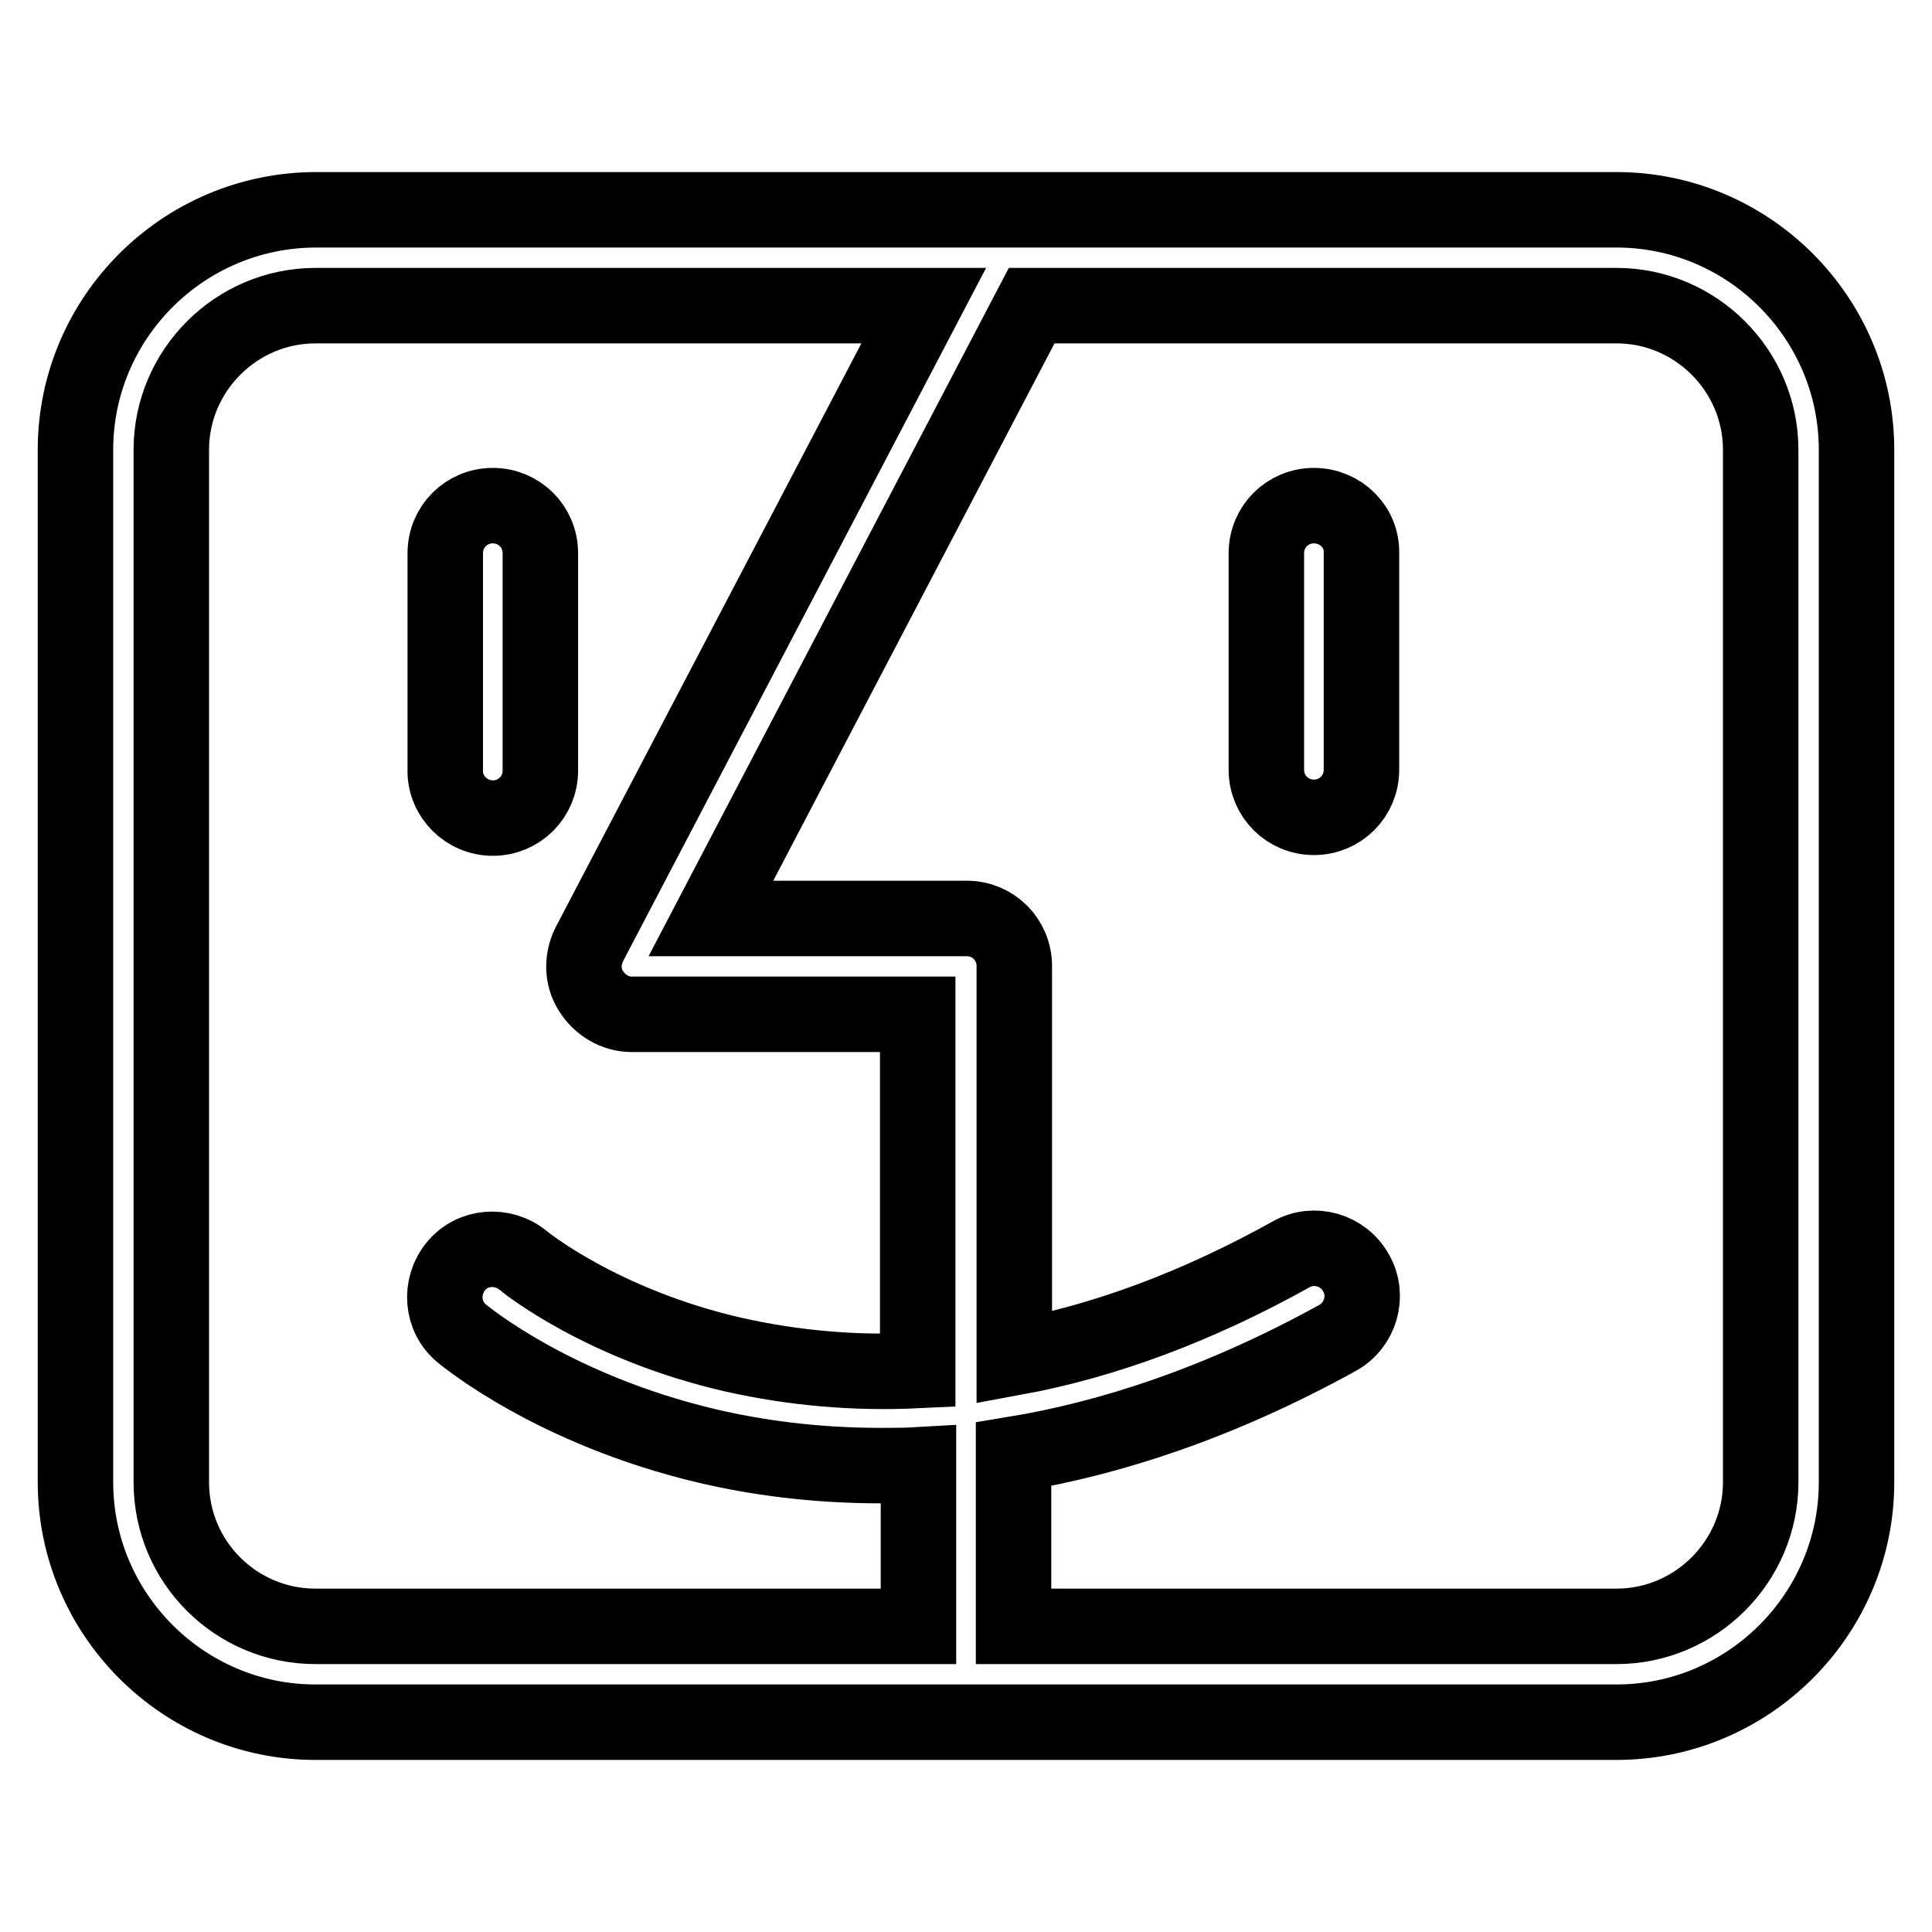 <?xml version="1.0" encoding="utf-8"?>
<!-- Svg Vector Icons : http://www.onlinewebfonts.com/icon -->
<!DOCTYPE svg PUBLIC "-//W3C//DTD SVG 1.1//EN" "http://www.w3.org/Graphics/SVG/1.1/DTD/svg11.dtd">
<svg version="1.1" xmlns="http://www.w3.org/2000/svg" xmlns:xlink="http://www.w3.org/1999/xlink" x="0px" y="0px" viewBox="0 0 256 256" enable-background="new 0 0 256 256" xml:space="preserve">
<g><g><g><path stroke-width="10" fill-opacity="0" stroke="#000000"  d="M214.2,27.8h-81.3c0,0,0,0,0,0h-91C24.3,27.8,10,42.1,10,59.6v136.8c0,17.5,14.3,31.8,31.8,31.8h172.4c17.5,0,31.8-14.3,31.8-31.8V59.6C246,42.1,231.7,27.8,214.2,27.8z M22.7,196.4V59.6c0-10.5,8.6-19.1,19.1-19.1h80.6l-44.3,84.6c-1,2-1,4.3,0.2,6.2c1.2,1.9,3.2,3.1,5.4,3.1h37.9v47.2c-8.3,0.4-16.4-0.3-24.4-2.1c-17.5-4-27.8-12.4-27.9-12.5c-2.7-2.2-6.7-1.9-8.9,0.8c-2.2,2.7-1.9,6.7,0.8,8.9c0.5,0.4,12.2,10.1,32.5,14.9c6.4,1.5,14.1,2.6,23,2.6c1.6,0,3.3,0,5-0.1v21.4H41.8C31.3,215.5,22.7,207,22.7,196.4z M233.3,196.4c0,10.5-8.6,19.1-19.1,19.1h-79.9v-22.8c12.8-2.1,27.3-6.8,42.9-15.4c3.1-1.7,4.2-5.6,2.5-8.6c-1.7-3.1-5.6-4.2-8.6-2.5c-12.4,6.9-24.7,11.5-36.7,13.7V128c0-3.5-2.8-6.3-6.3-6.3H94.2l42.5-81.2h77.5c10.5,0,19.1,8.6,19.1,19.1L233.3,196.4L233.3,196.4z"/><path stroke-width="10" fill-opacity="0" stroke="#000000"  d="M174.1,67c-3.5,0-6.3,2.8-6.3,6.3v28.7c0,3.5,2.8,6.3,6.3,6.3s6.3-2.8,6.3-6.3V73.3C180.5,69.8,177.6,67,174.1,67z"/><path stroke-width="10" fill-opacity="0" stroke="#000000"  d="M65.3,108.4c3.5,0,6.3-2.8,6.3-6.3V73.3c0-3.5-2.8-6.3-6.3-6.3c-3.5,0-6.3,2.8-6.3,6.3v28.7C58.9,105.5,61.8,108.4,65.3,108.4z"/></g><g></g><g></g><g></g><g></g><g></g><g></g><g></g><g></g><g></g><g></g><g></g><g></g><g></g><g></g><g></g></g></g>
</svg>